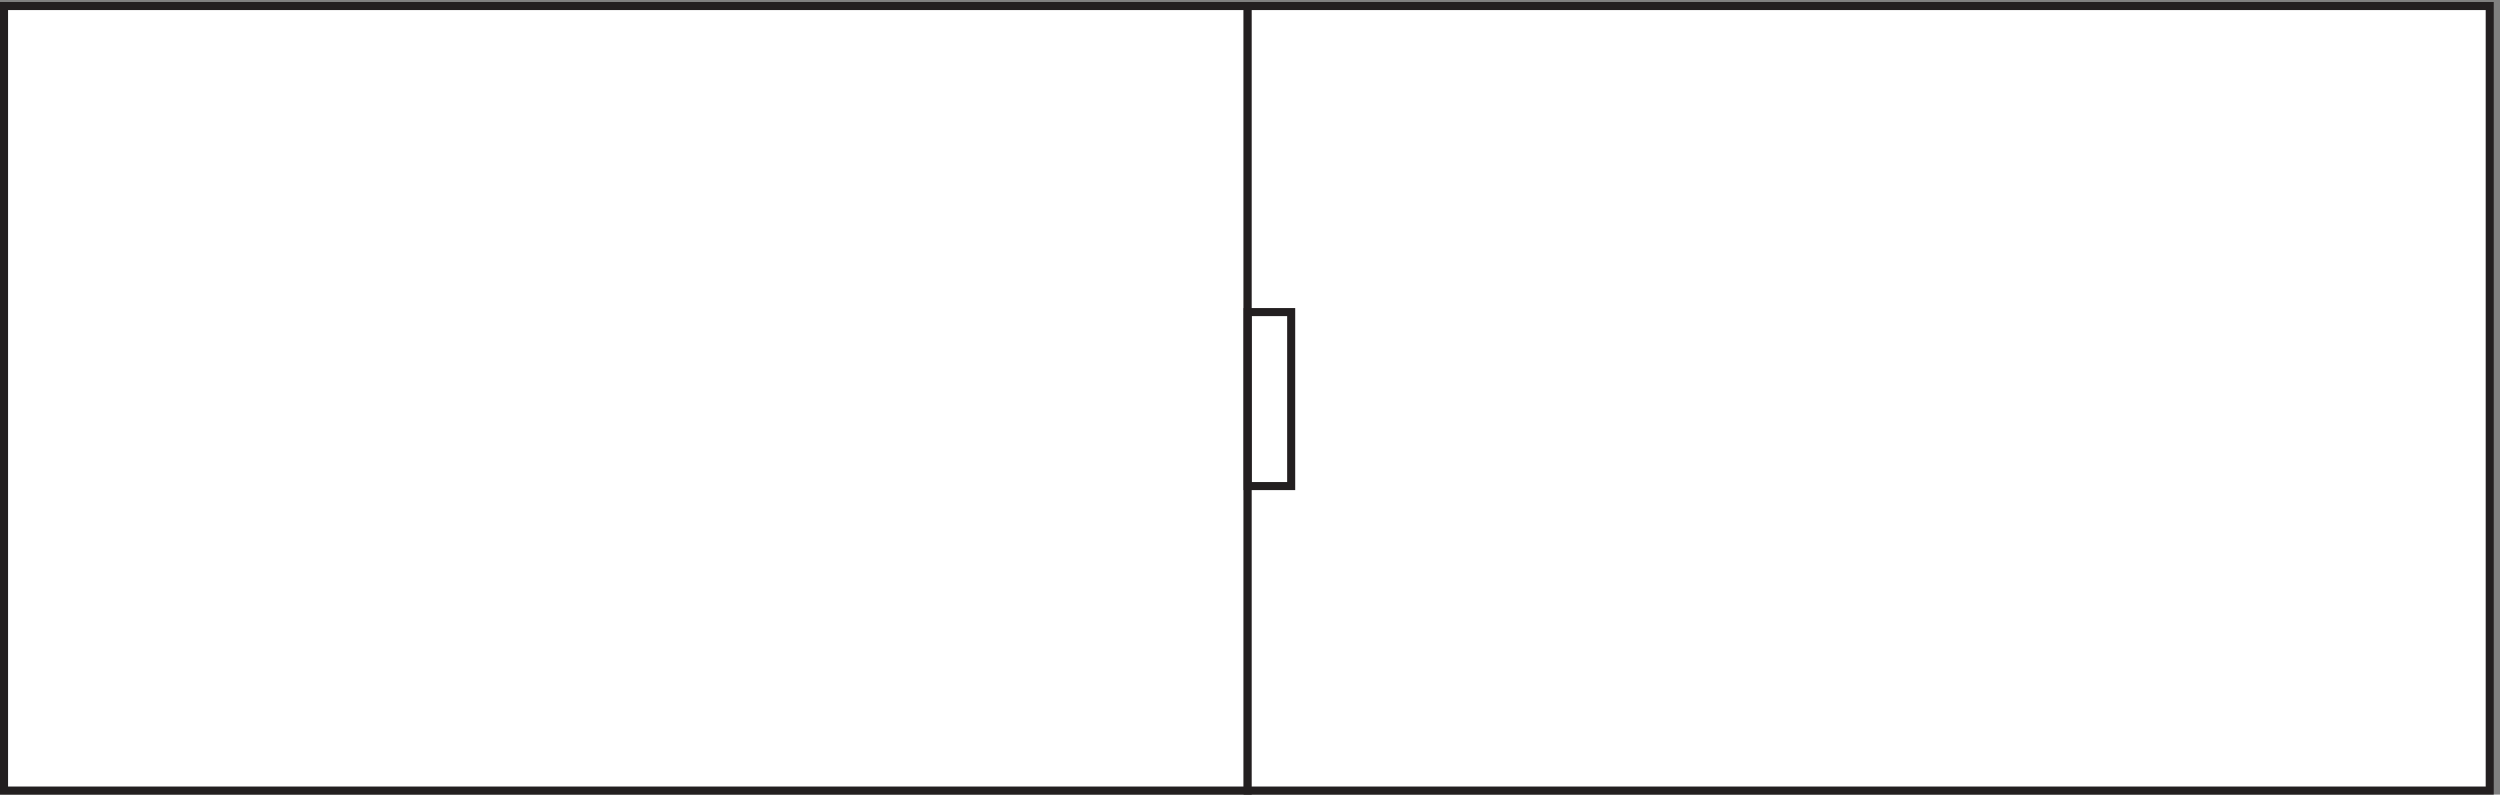 <svg xmlns="http://www.w3.org/2000/svg" xml:space="preserve" width="309.6" height="98.4"><rect width="100%" height="100%" fill="#808080" stroke="none"/><path d="M1161.33 3.168H3.332v730.5H1161.33V3.168" style="fill:#fff;fill-opacity:1;fill-rule:evenodd;stroke:none" transform="matrix(.133 0 0 -.133 .056 98.322)"/><path d="M1161.33 3.168H3.332v730.5H1161.33Z" style="fill:none;stroke:#231f20;stroke-width:7.5;stroke-linecap:butt;stroke-linejoin:miter;stroke-miterlimit:10;stroke-dasharray:none;stroke-opacity:1" transform="matrix(.133 0 0 -.133 .056 98.322)"/><path d="M1161.33 3.168h1156.5v730.5h-1156.5z" style="fill:#fff;fill-opacity:1;fill-rule:evenodd;stroke:none" transform="matrix(.133 0 0 -.133 .056 98.322)"/><path d="M1161.33 3.168h1156.5v730.5h-1156.5z" style="fill:none;stroke:#231f20;stroke-width:7.5;stroke-linecap:butt;stroke-linejoin:miter;stroke-miterlimit:10;stroke-dasharray:none;stroke-opacity:1" transform="matrix(.133 0 0 -.133 .056 98.322)"/><path d="M1161.33 286.668h40.5v162h-40.5z" style="fill:none;stroke:#231f20;stroke-width:7.5;stroke-linecap:butt;stroke-linejoin:miter;stroke-miterlimit:10;stroke-dasharray:none;stroke-opacity:1" transform="matrix(.133 0 0 -.133 .056 98.322)"/></svg>
